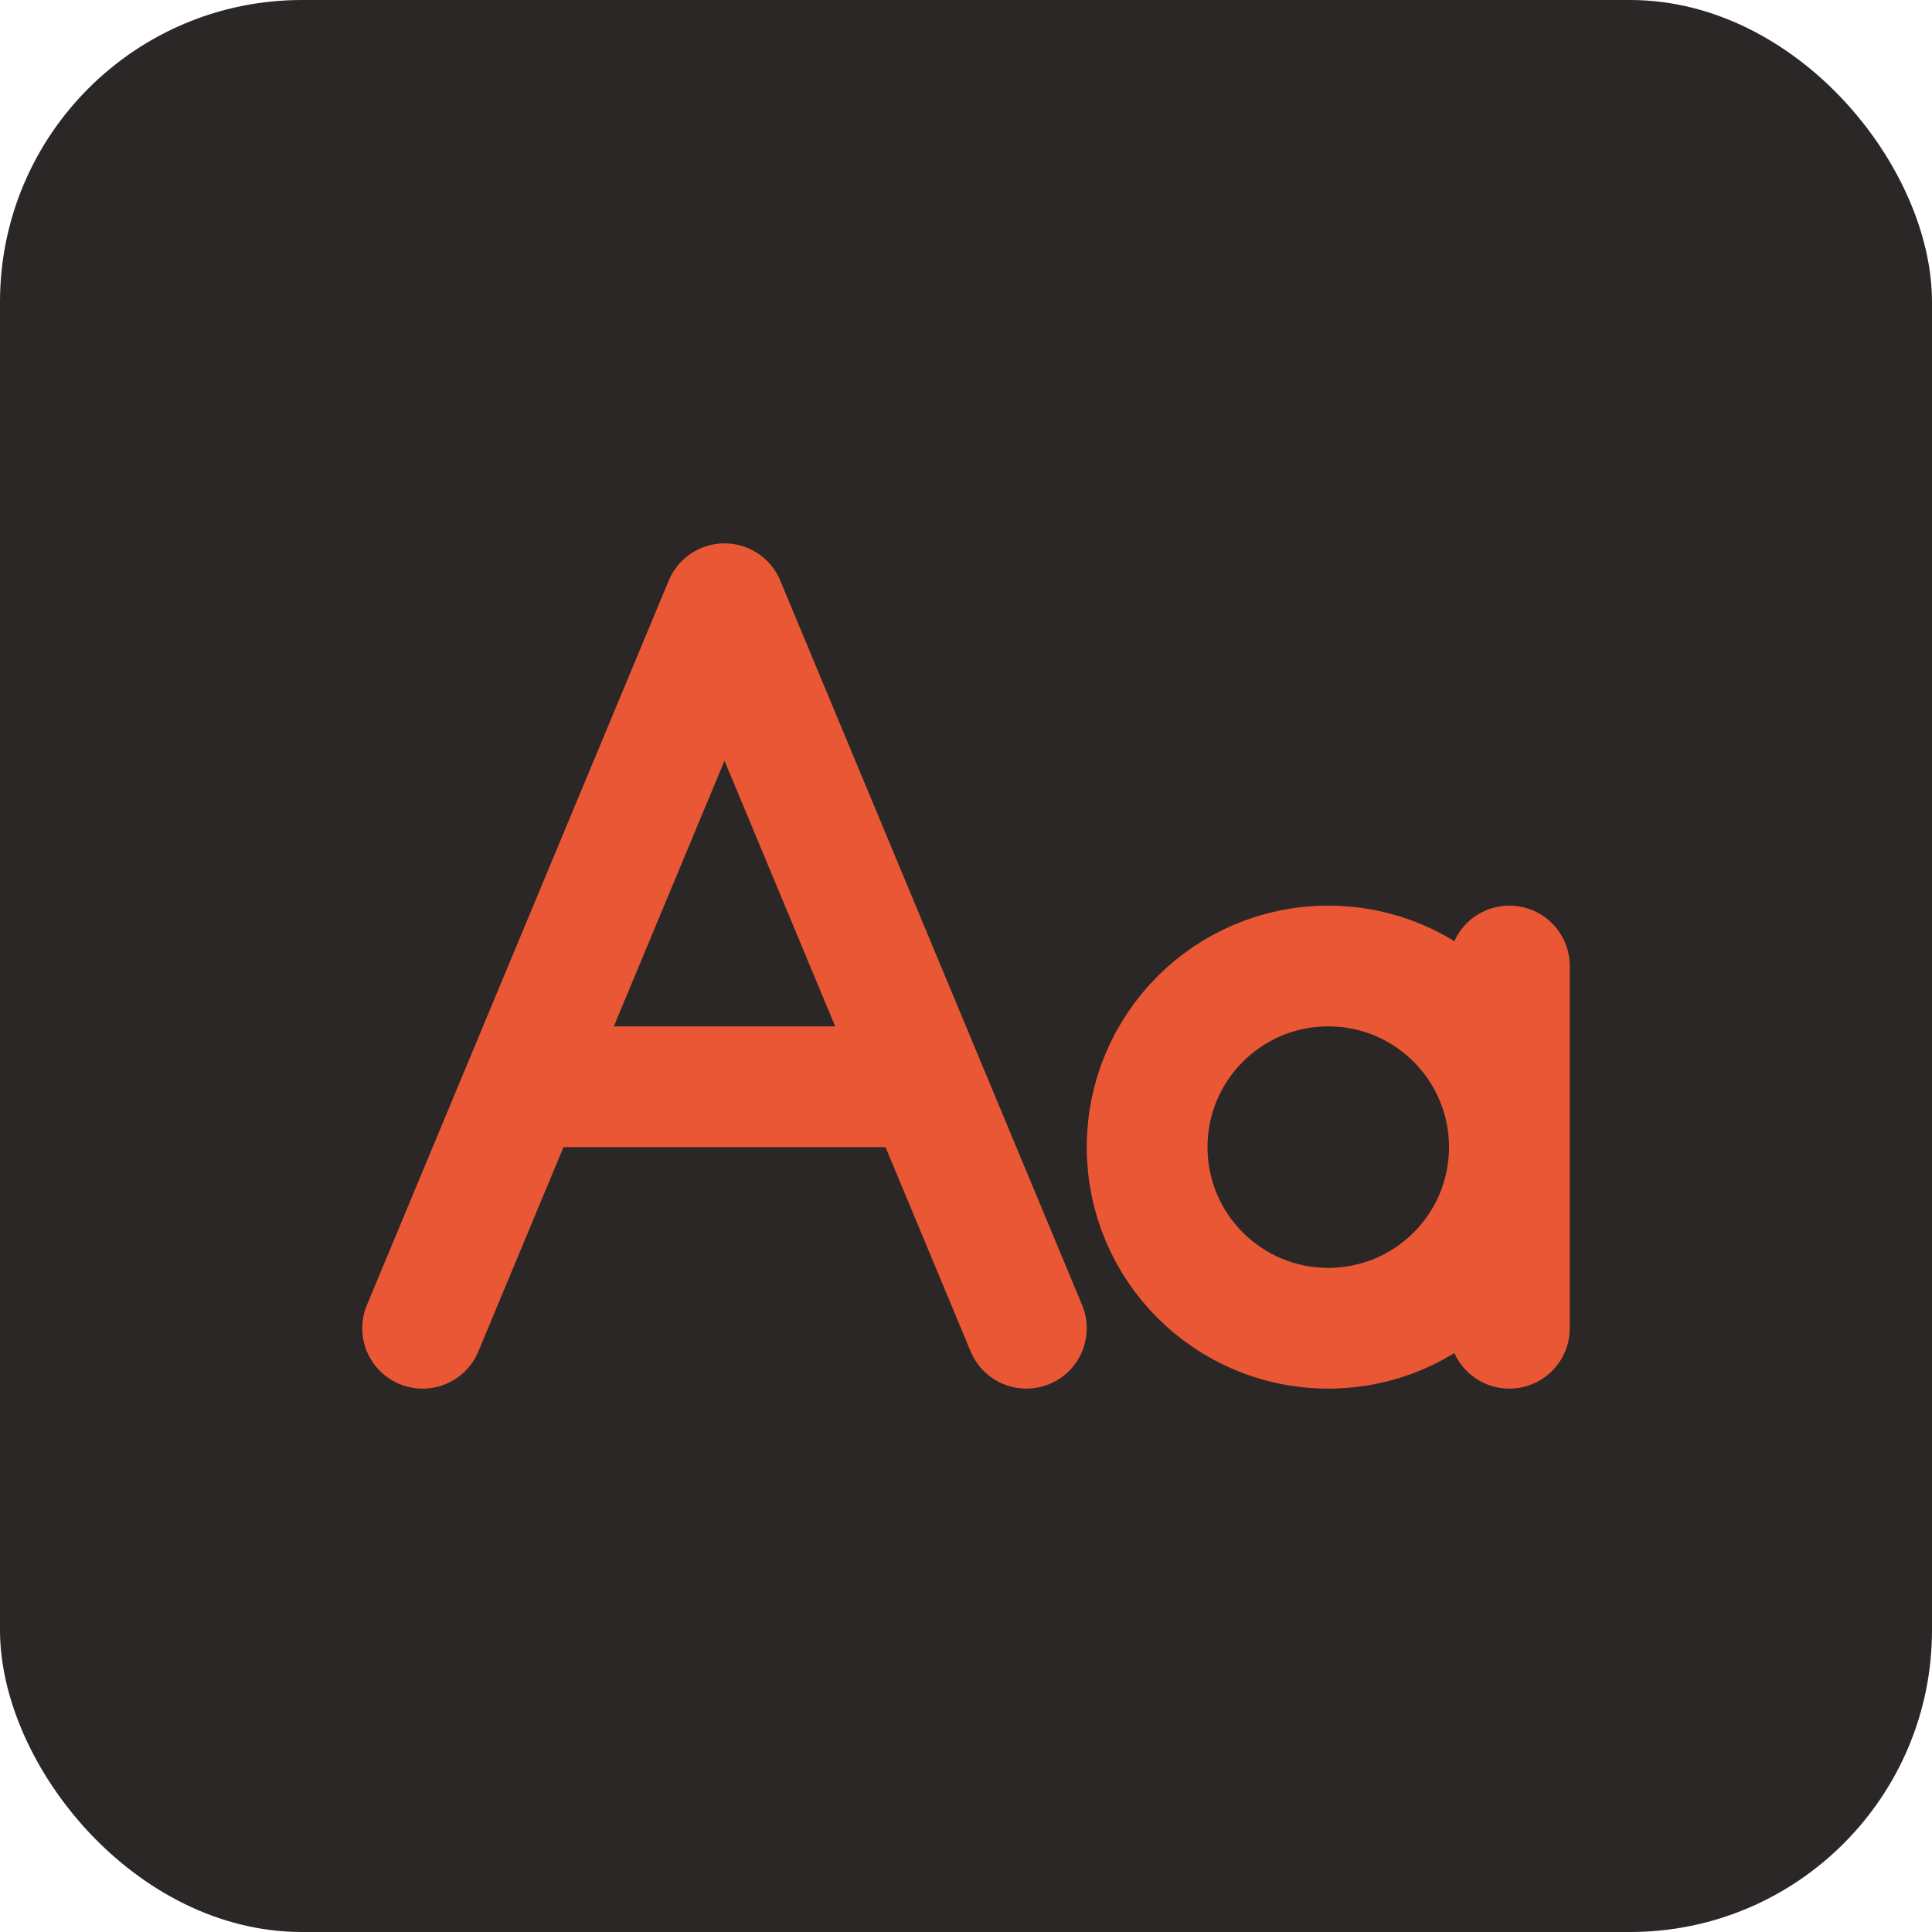 <svg width="32" height="32" viewBox="0 0 32 32" fill="none" xmlns="http://www.w3.org/2000/svg">
<rect width="32" height="32" rx="5" fill="#2B2727"/>
<path d="M17 22L12 10L7 22M15 18L9 18M25 22V16M25 19C25 20.657 23.657 22 22 22C20.343 22 19 20.657 19 19C19 17.343 20.343 16 22 16C23.657 16 25 17.343 25 19Z" stroke="#EA5734" stroke-width="2" stroke-linecap="round" stroke-linejoin="round"/>
</svg>
